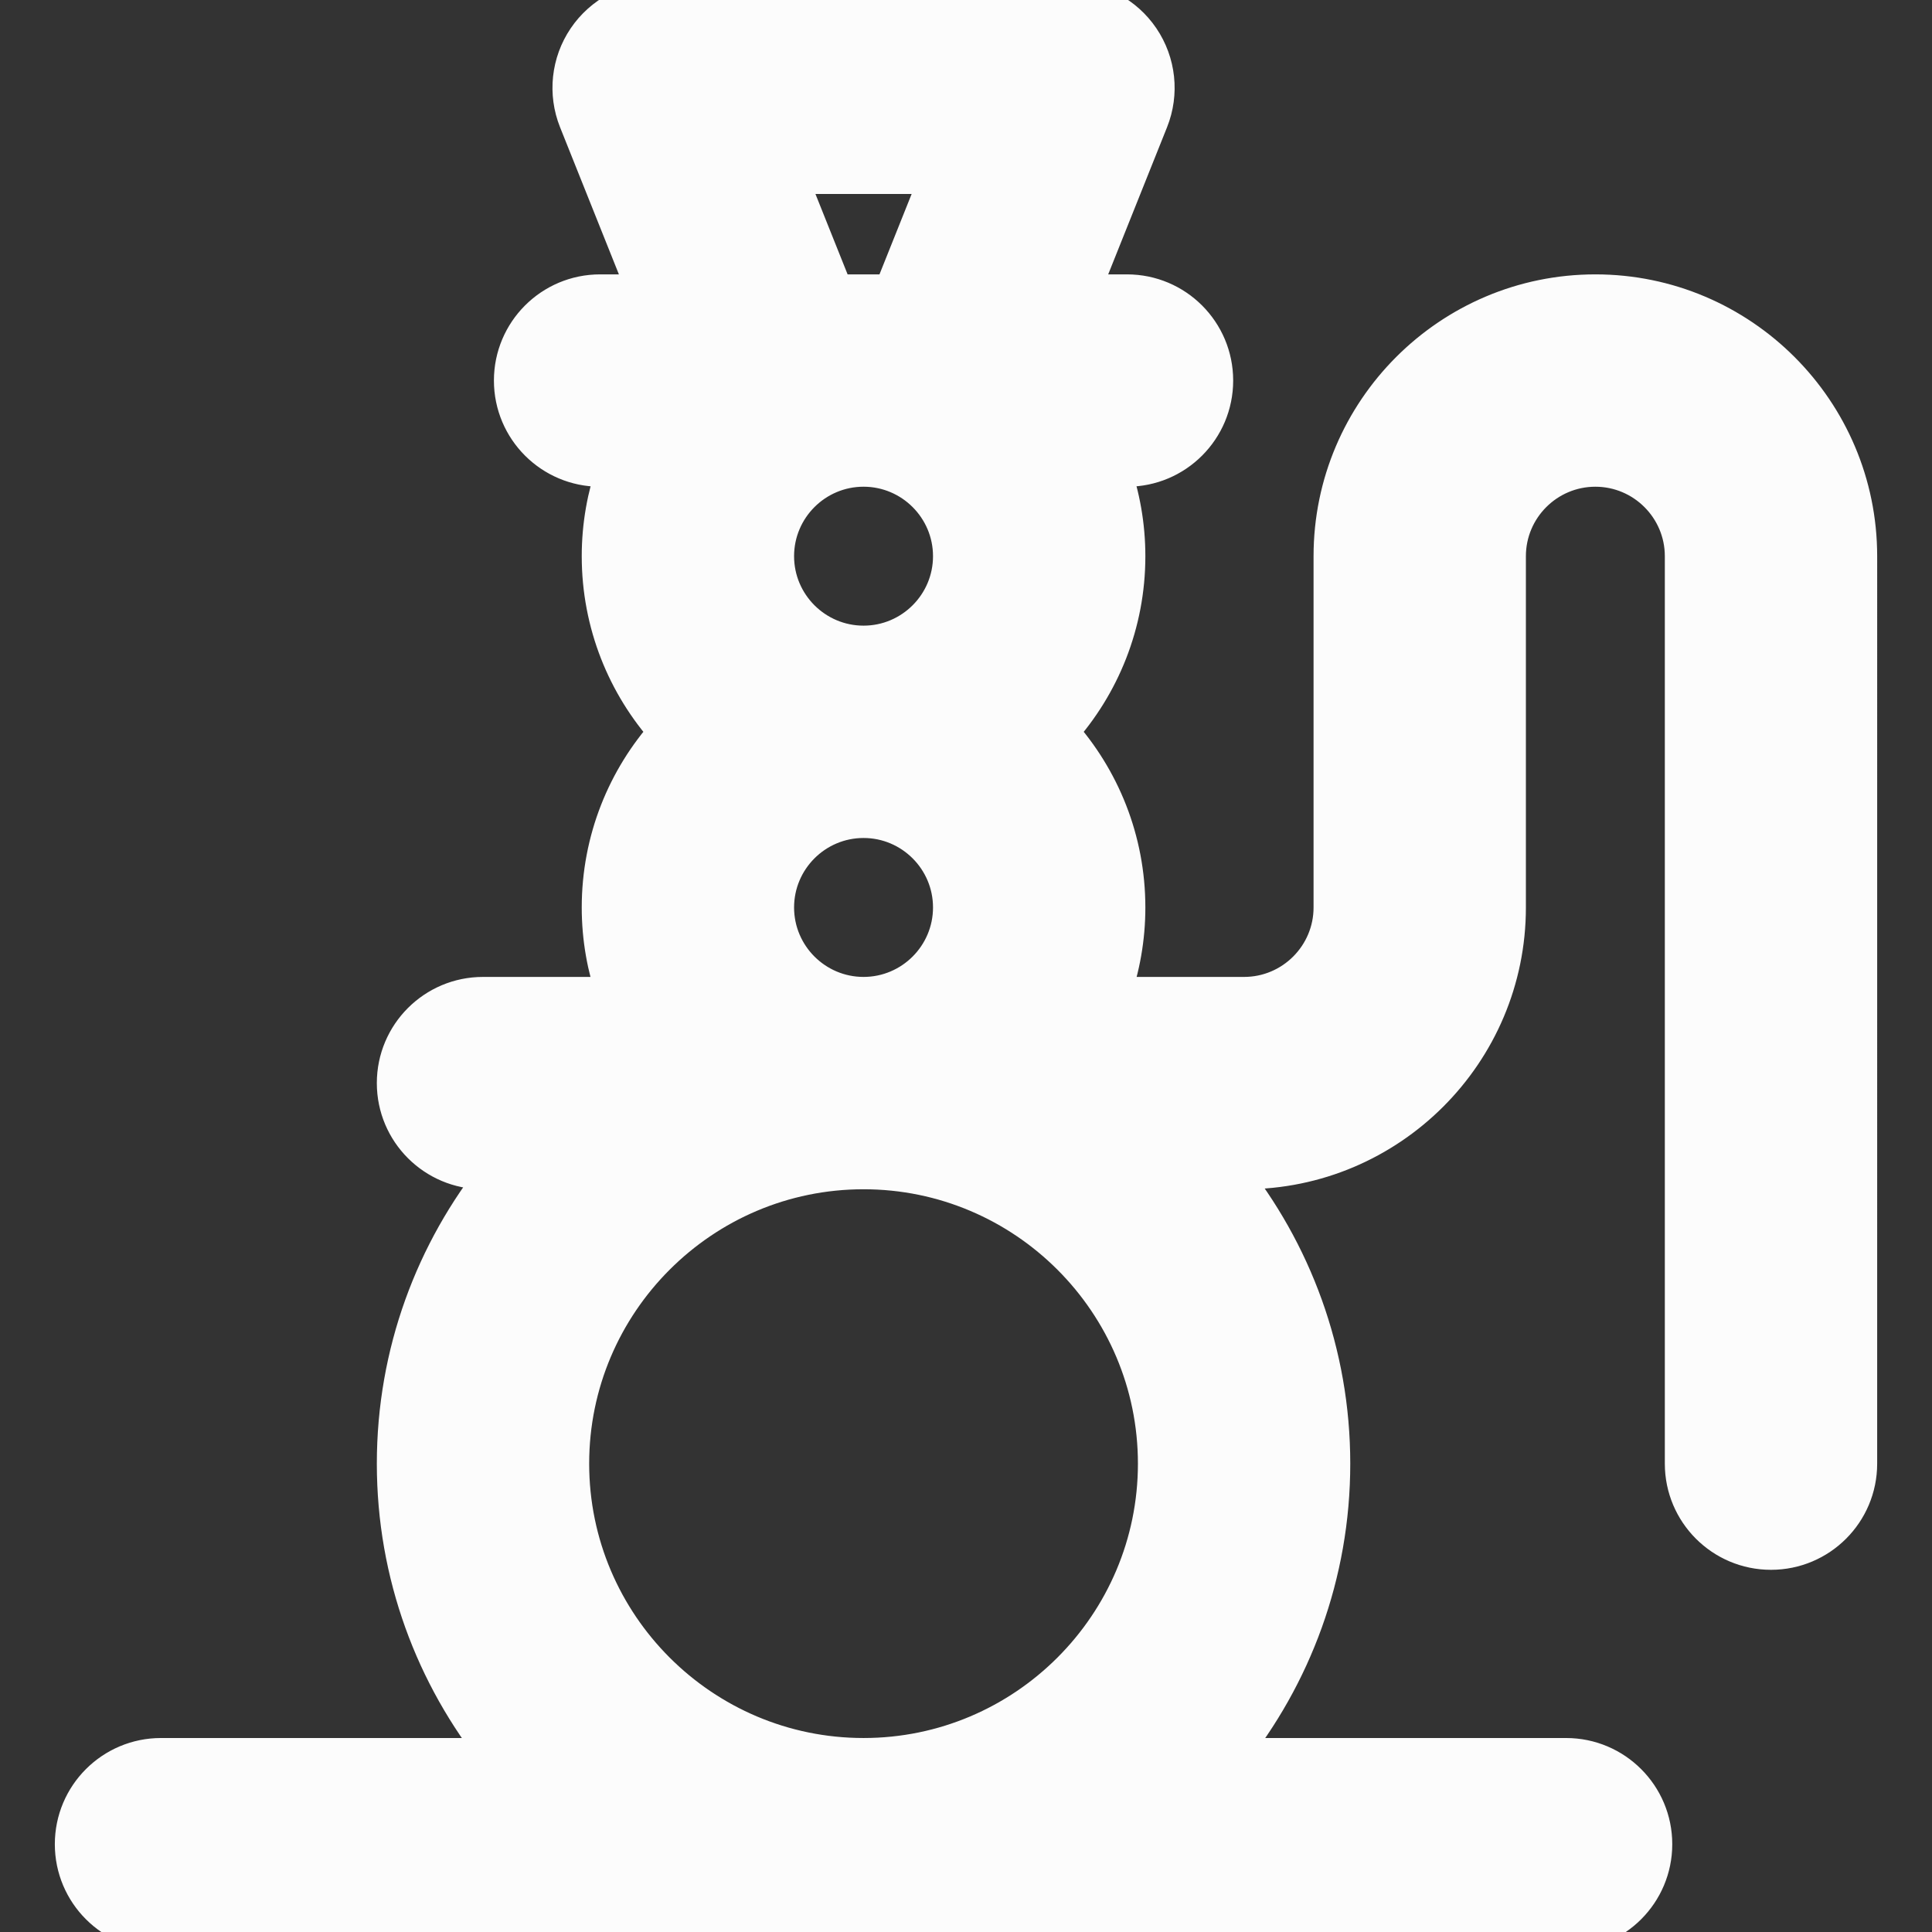 <!DOCTYPE svg PUBLIC "-//W3C//DTD SVG 1.1//EN" "http://www.w3.org/Graphics/SVG/1.1/DTD/svg11.dtd">

<!-- Uploaded to: SVG Repo, www.svgrepo.com, Transformed by: SVG Repo Mixer Tools -->
<svg fill="#fcfcfc" height="256px" width="256px" version="1.1" id="Layer_1" xmlns="http://www.w3.org/2000/svg" xmlns:xlink="http://www.w3.org/1999/xlink" viewBox="0 0 512 512" xml:space="preserve" stroke="#fcfcfc" stroke-width="9.728">

<rect x="0" y="0" width="512" height="512" fill="#333333" stroke="none"/>

<g id="SVGRepo_bgCarrier" stroke-width="0"/>

<g id="SVGRepo_tracerCarrier" stroke-linecap="round" stroke-linejoin="round"/>

<g id="SVGRepo_iconCarrier"> <g> <g> <path d="M422.788,77.576c-38.498,0-69.818,31.32-69.818,69.818v93.091c0,12.833-10.44,23.273-23.273,23.273h-35.033 c2.583-7.284,4.003-15.115,4.003-23.273c0-17.869-6.755-34.183-17.835-46.545c11.081-12.362,17.835-28.677,17.835-46.545 c0-8.158-1.42-15.988-4.003-23.273h4.003c12.853,0,23.273-10.42,23.273-23.273c0-12.853-10.42-23.273-23.273-23.273h-12.17 l18.263-45.659c2.869-7.17,1.992-15.296-2.337-21.692C298.093,3.831,290.873,0,283.152,0H174.545 c-7.723,0-14.941,3.831-19.271,10.224c-4.329,6.395-5.205,14.521-2.337,21.692L171.2,77.576h-12.17 c-12.853,0-23.273,10.42-23.273,23.273c0,12.853,10.42,23.273,23.273,23.273h4.003c-2.583,7.284-4.003,15.115-4.003,23.273 c0,17.869,6.754,34.183,17.835,46.545c-11.081,12.362-17.835,28.677-17.835,46.545c0,8.158,1.42,15.988,4.003,23.273H128 c-12.853,0-23.273,10.42-23.273,23.273c0,12.853,10.42,23.273,23.273,23.273h4.059c-17.079,21.267-27.331,48.24-27.331,77.576 s10.252,56.309,27.331,77.576H42.667c-12.853,0-23.273,10.42-23.273,23.273c0,12.853,10.42,23.273,23.273,23.273H415.03 c12.853,0,23.273-10.42,23.273-23.273c0-12.853-10.42-23.273-23.273-23.273h-89.392c17.079-21.267,27.331-48.24,27.331-77.576 c0-29.336-10.252-56.309-27.331-77.576h4.059c38.498,0,69.818-31.32,69.818-69.818v-93.091c0-12.833,10.44-23.273,23.273-23.273 s23.273,10.44,23.273,23.273v240.485c0,12.853,10.42,23.273,23.273,23.273c12.853,0,23.273-10.42,23.273-23.273V147.394 C492.606,108.896,461.286,77.576,422.788,77.576z M248.776,46.545l-12.412,31.03h-15.033l-12.412-31.03H248.776z M228.849,124.121 c12.833,0,23.273,10.44,23.273,23.273c0,12.833-10.44,23.273-23.273,23.273s-23.273-10.44-23.273-23.273 C205.576,134.561,216.016,124.121,228.849,124.121z M228.849,217.212c12.833,0,23.273,10.44,23.273,23.273 s-10.44,23.273-23.273,23.273s-23.273-10.44-23.273-23.273S216.016,217.212,228.849,217.212z M228.849,465.455 c-42.775,0-77.576-34.8-77.576-77.576s34.8-77.576,77.576-77.576s77.576,34.8,77.576,77.576S271.624,465.455,228.849,465.455z"/> </g> </g> </g>

</svg>